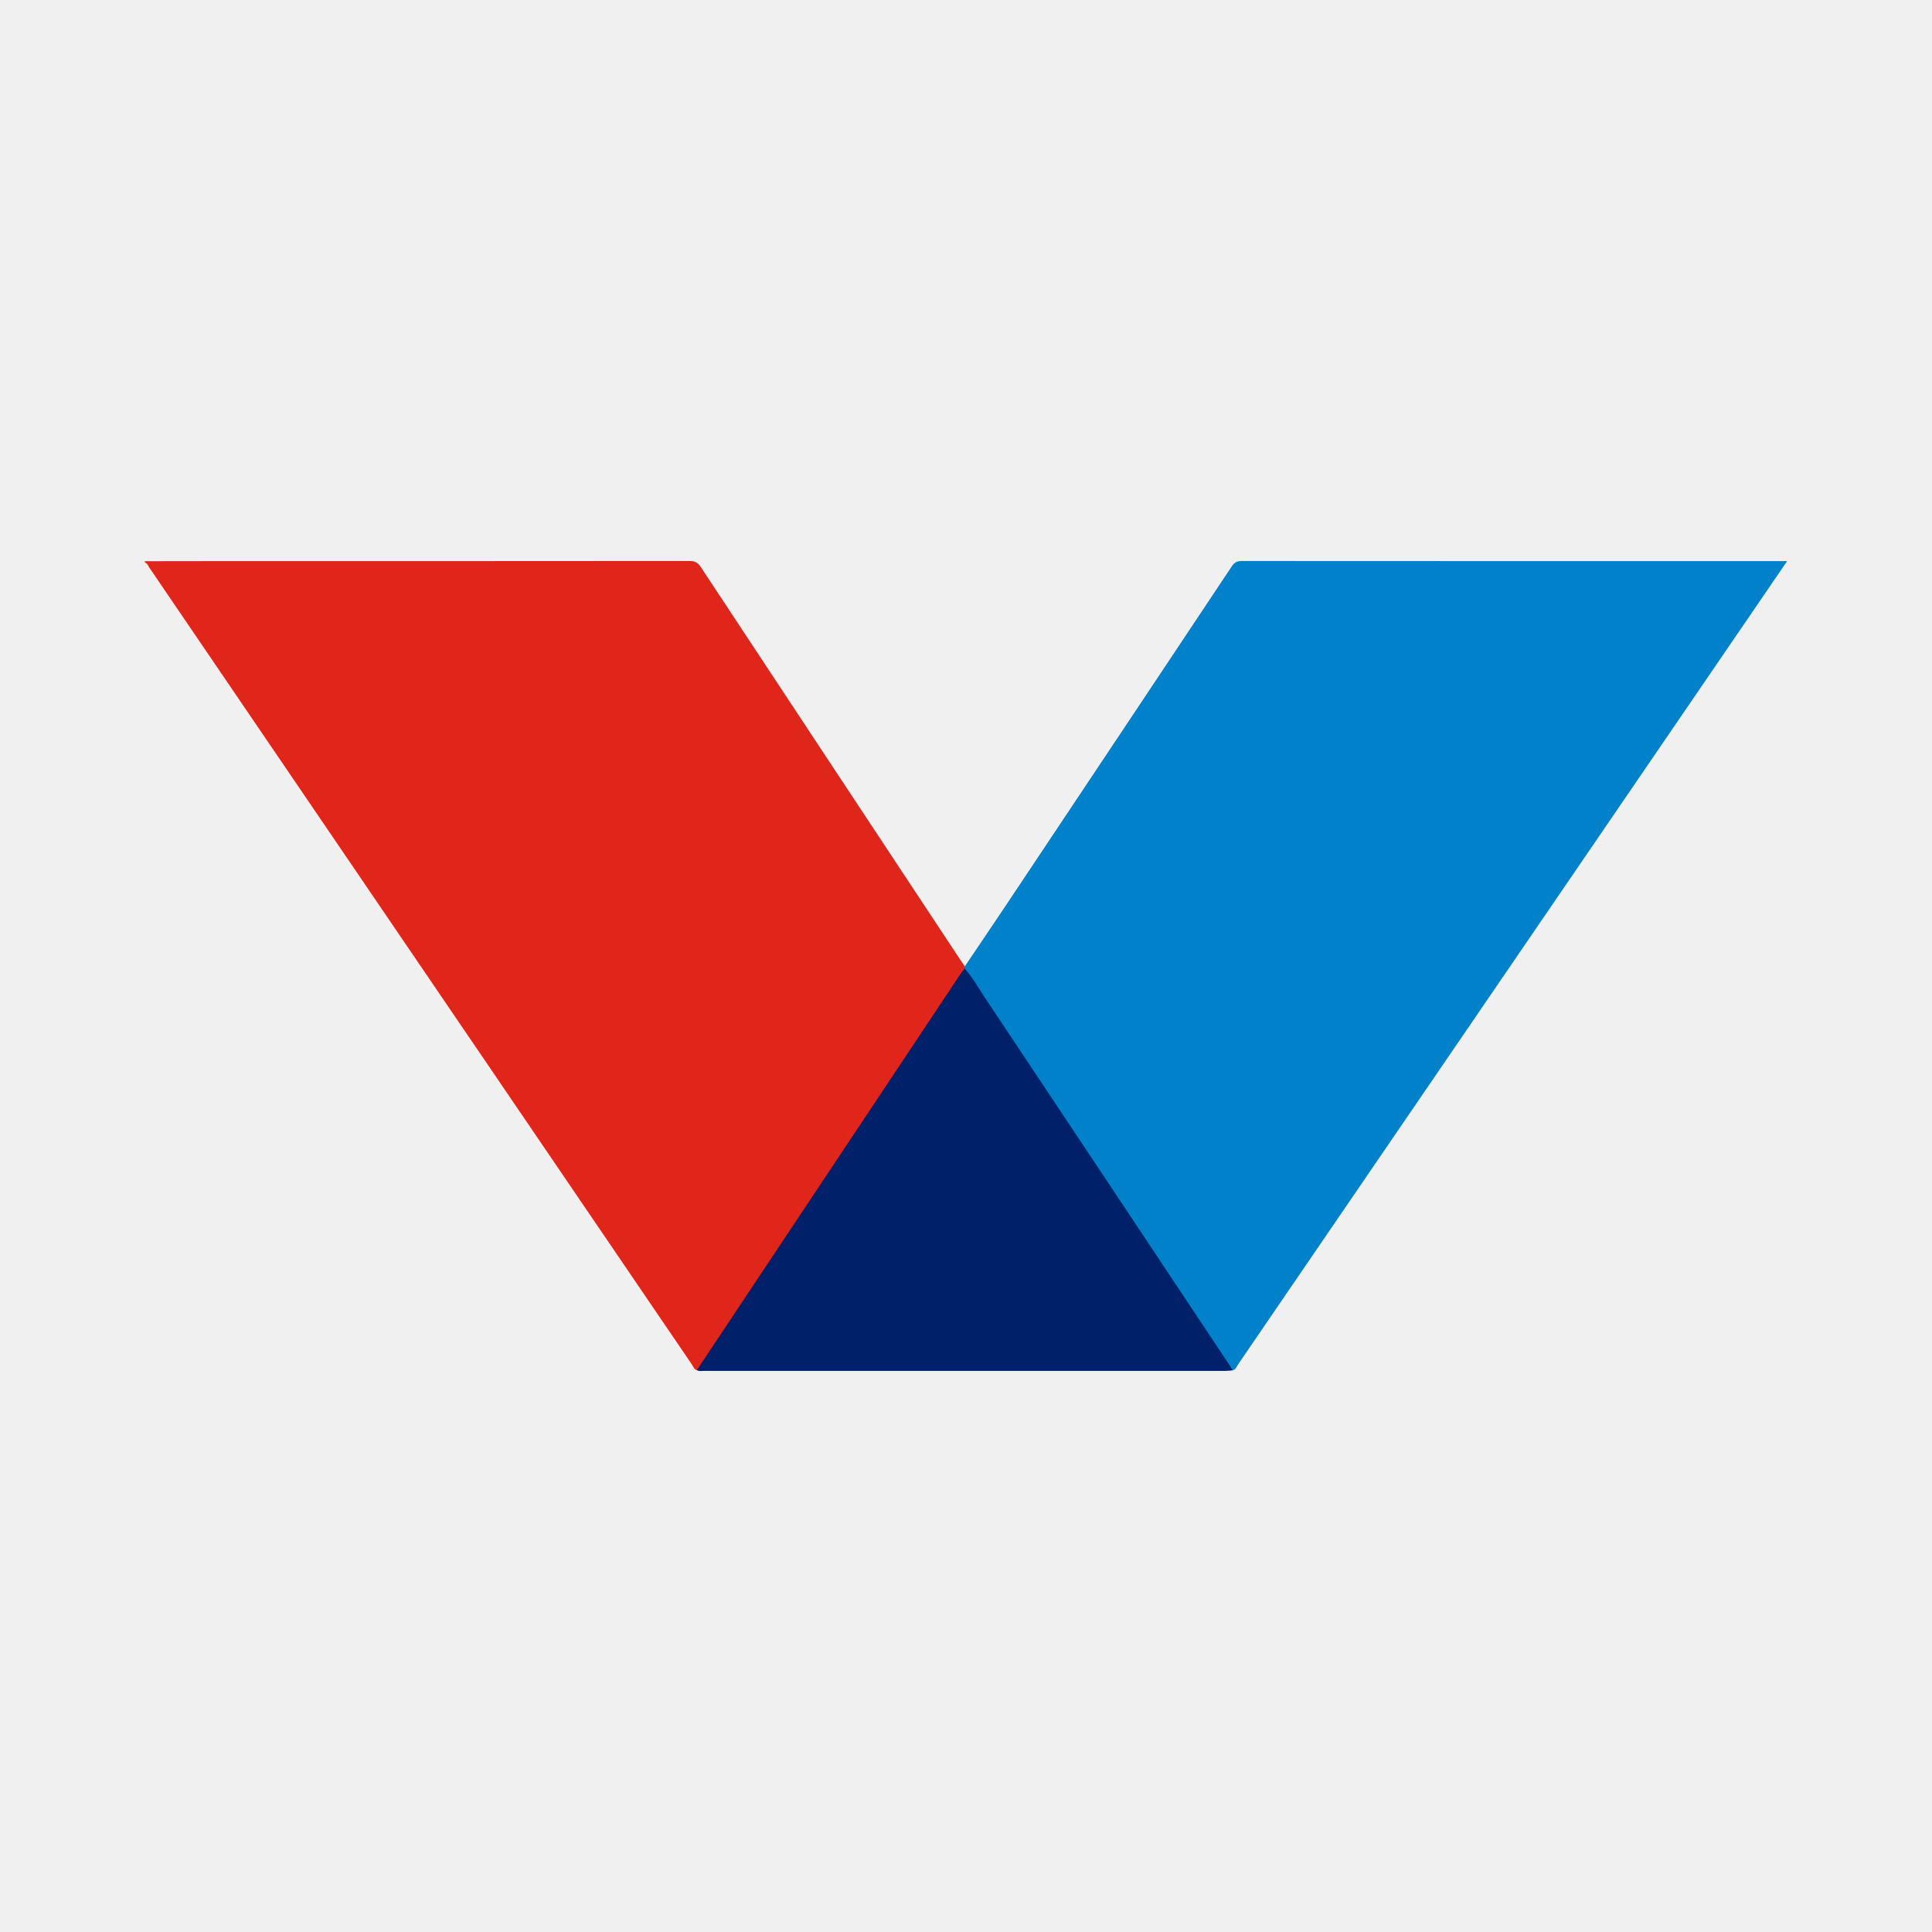 <?xml version="1.0" encoding="utf-8"?>
<!-- Generator: Adobe Illustrator 17.0.0, SVG Export Plug-In . SVG Version: 6.00 Build 0)  -->
<!DOCTYPE svg PUBLIC "-//W3C//DTD SVG 1.1//EN" "http://www.w3.org/Graphics/SVG/1.1/DTD/svg11.dtd">
<svg version="1.1" id="Layer_1" xmlns="http://www.w3.org/2000/svg" xmlns:xlink="http://www.w3.org/1999/xlink" x="0px" y="0px"
	 width="200px" height="200px" viewBox="0 0 200 200" enable-background="new 0 0 200 200" xml:space="preserve">
<rect fill="#F0F0F1" width="200" height="200"/>
<g>
	<path fill="#E0251B" d="M72.135,141.839c-0.298-0.087-0.37-0.38-0.516-0.595c-18.718-27.488-37.43-54.979-56.149-82.467
		c-0.133-0.195-0.191-0.469-0.47-0.544c0-0.046,0-0.092,0-0.137c2.31-0.003,4.62-0.01,6.929-0.01
		c16.491-0.001,32.983,0.003,49.474-0.014c0.552-0.001,0.852,0.185,1.146,0.63c8.958,13.577,17.93,27.145,26.899,40.714
		c0.138,0.209,0.287,0.412,0.431,0.617c0.061,0.091,0.063,0.189,0.034,0.29c-0.13,0.321-0.343,0.592-0.533,0.877
		c-3.752,5.63-7.536,11.239-11.254,16.892c-5.049,7.677-10.187,15.295-15.264,22.953C72.663,141.347,72.5,141.687,72.135,141.839z"
		/>
	<path fill="#0081C9" d="M99.861,100.26c0.006-0.076,0.013-0.151,0.019-0.227c1.455-2.159,2.919-4.311,4.364-6.477
		c7.761-11.637,15.519-23.275,23.265-34.922c0.273-0.411,0.553-0.559,1.045-0.559c18.554,0.013,37.109,0.011,55.663,0.011
		c0.221,0,0.442,0,0.784,0c-0.279,0.41-0.492,0.725-0.707,1.039c-18.701,27.363-37.401,54.725-56.107,82.085
		c-0.161,0.235-0.245,0.552-0.572,0.647c-0.285-0.134-0.438-0.393-0.603-0.64c-4.747-7.121-9.52-14.225-14.234-21.368
		c-4.134-6.265-8.324-12.492-12.466-18.751C100.138,100.833,99.91,100.593,99.861,100.26z"/>
	<path fill="#002169" d="M99.861,100.26c0.812,0.9,1.393,1.961,2.059,2.961c8.488,12.738,16.965,25.484,25.444,38.228
		c0.088,0.133,0.167,0.272,0.251,0.408c-0.248,0.019-0.497,0.056-0.745,0.056c-17.976,0.003-35.951,0.003-53.927-0.001
		c-0.27,0-0.55,0.065-0.809-0.072c9.093-13.663,18.185-27.327,27.279-40.989C99.551,100.645,99.711,100.456,99.861,100.26z"/>
</g>
</svg>
